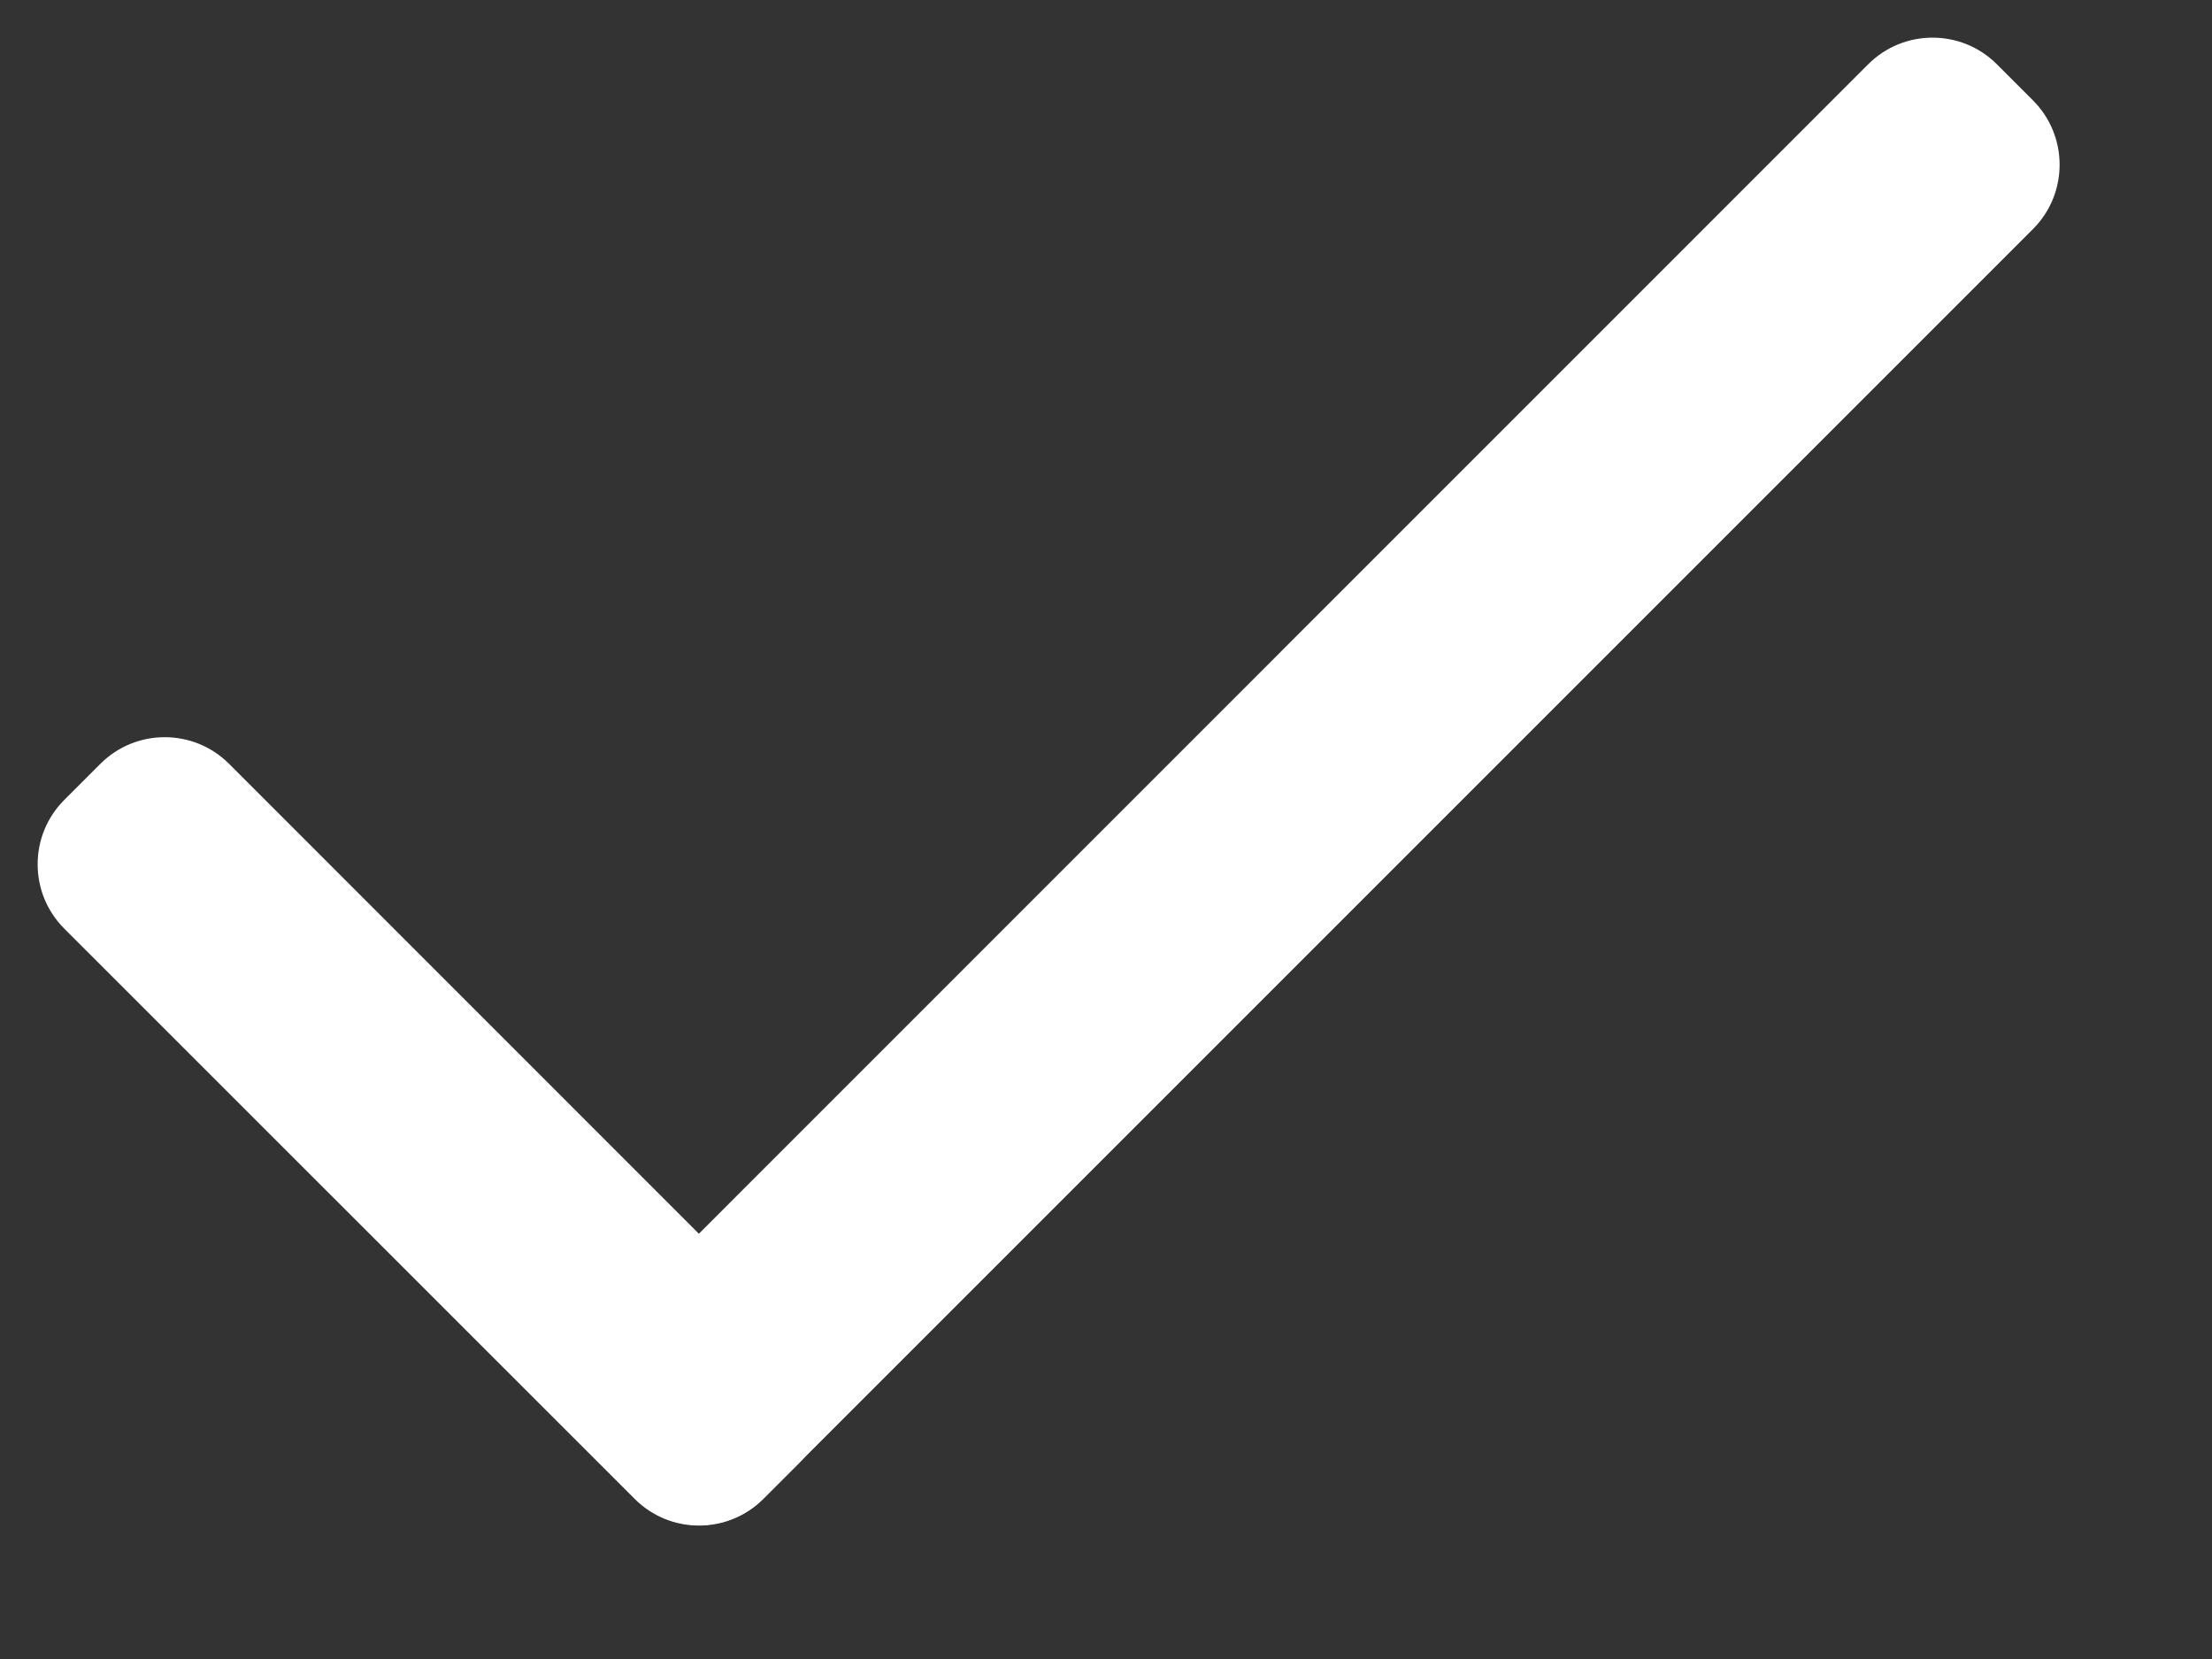 <?xml version="1.0" encoding="UTF-8"?> <svg xmlns="http://www.w3.org/2000/svg" width="16" height="12" viewBox="0 0 16 12" fill="none"><rect x="0" y="0" width="16" height="12" fill="#333333" stroke="none"/><path fill-rule="evenodd" clip-rule="evenodd" d="M5.521 10.842C5.264 11.099 4.848 11.099 4.591 10.842L0.465 6.717C0.208 6.46 0.208 6.043 0.465 5.786L0.726 5.525C0.983 5.268 1.4 5.268 1.657 5.525L5.782 9.651C6.039 9.908 6.039 10.324 5.782 10.581L5.521 10.842Z" fill="white"></path><path fill-rule="evenodd" clip-rule="evenodd" d="M14.705 0.726C14.962 0.983 14.962 1.4 14.705 1.657L5.523 10.839C5.266 11.096 4.85 11.096 4.593 10.839L4.332 10.578C4.075 10.321 4.075 9.904 4.332 9.647L13.513 0.465C13.77 0.208 14.187 0.208 14.444 0.465L14.705 0.726Z" fill="white"></path></svg> 